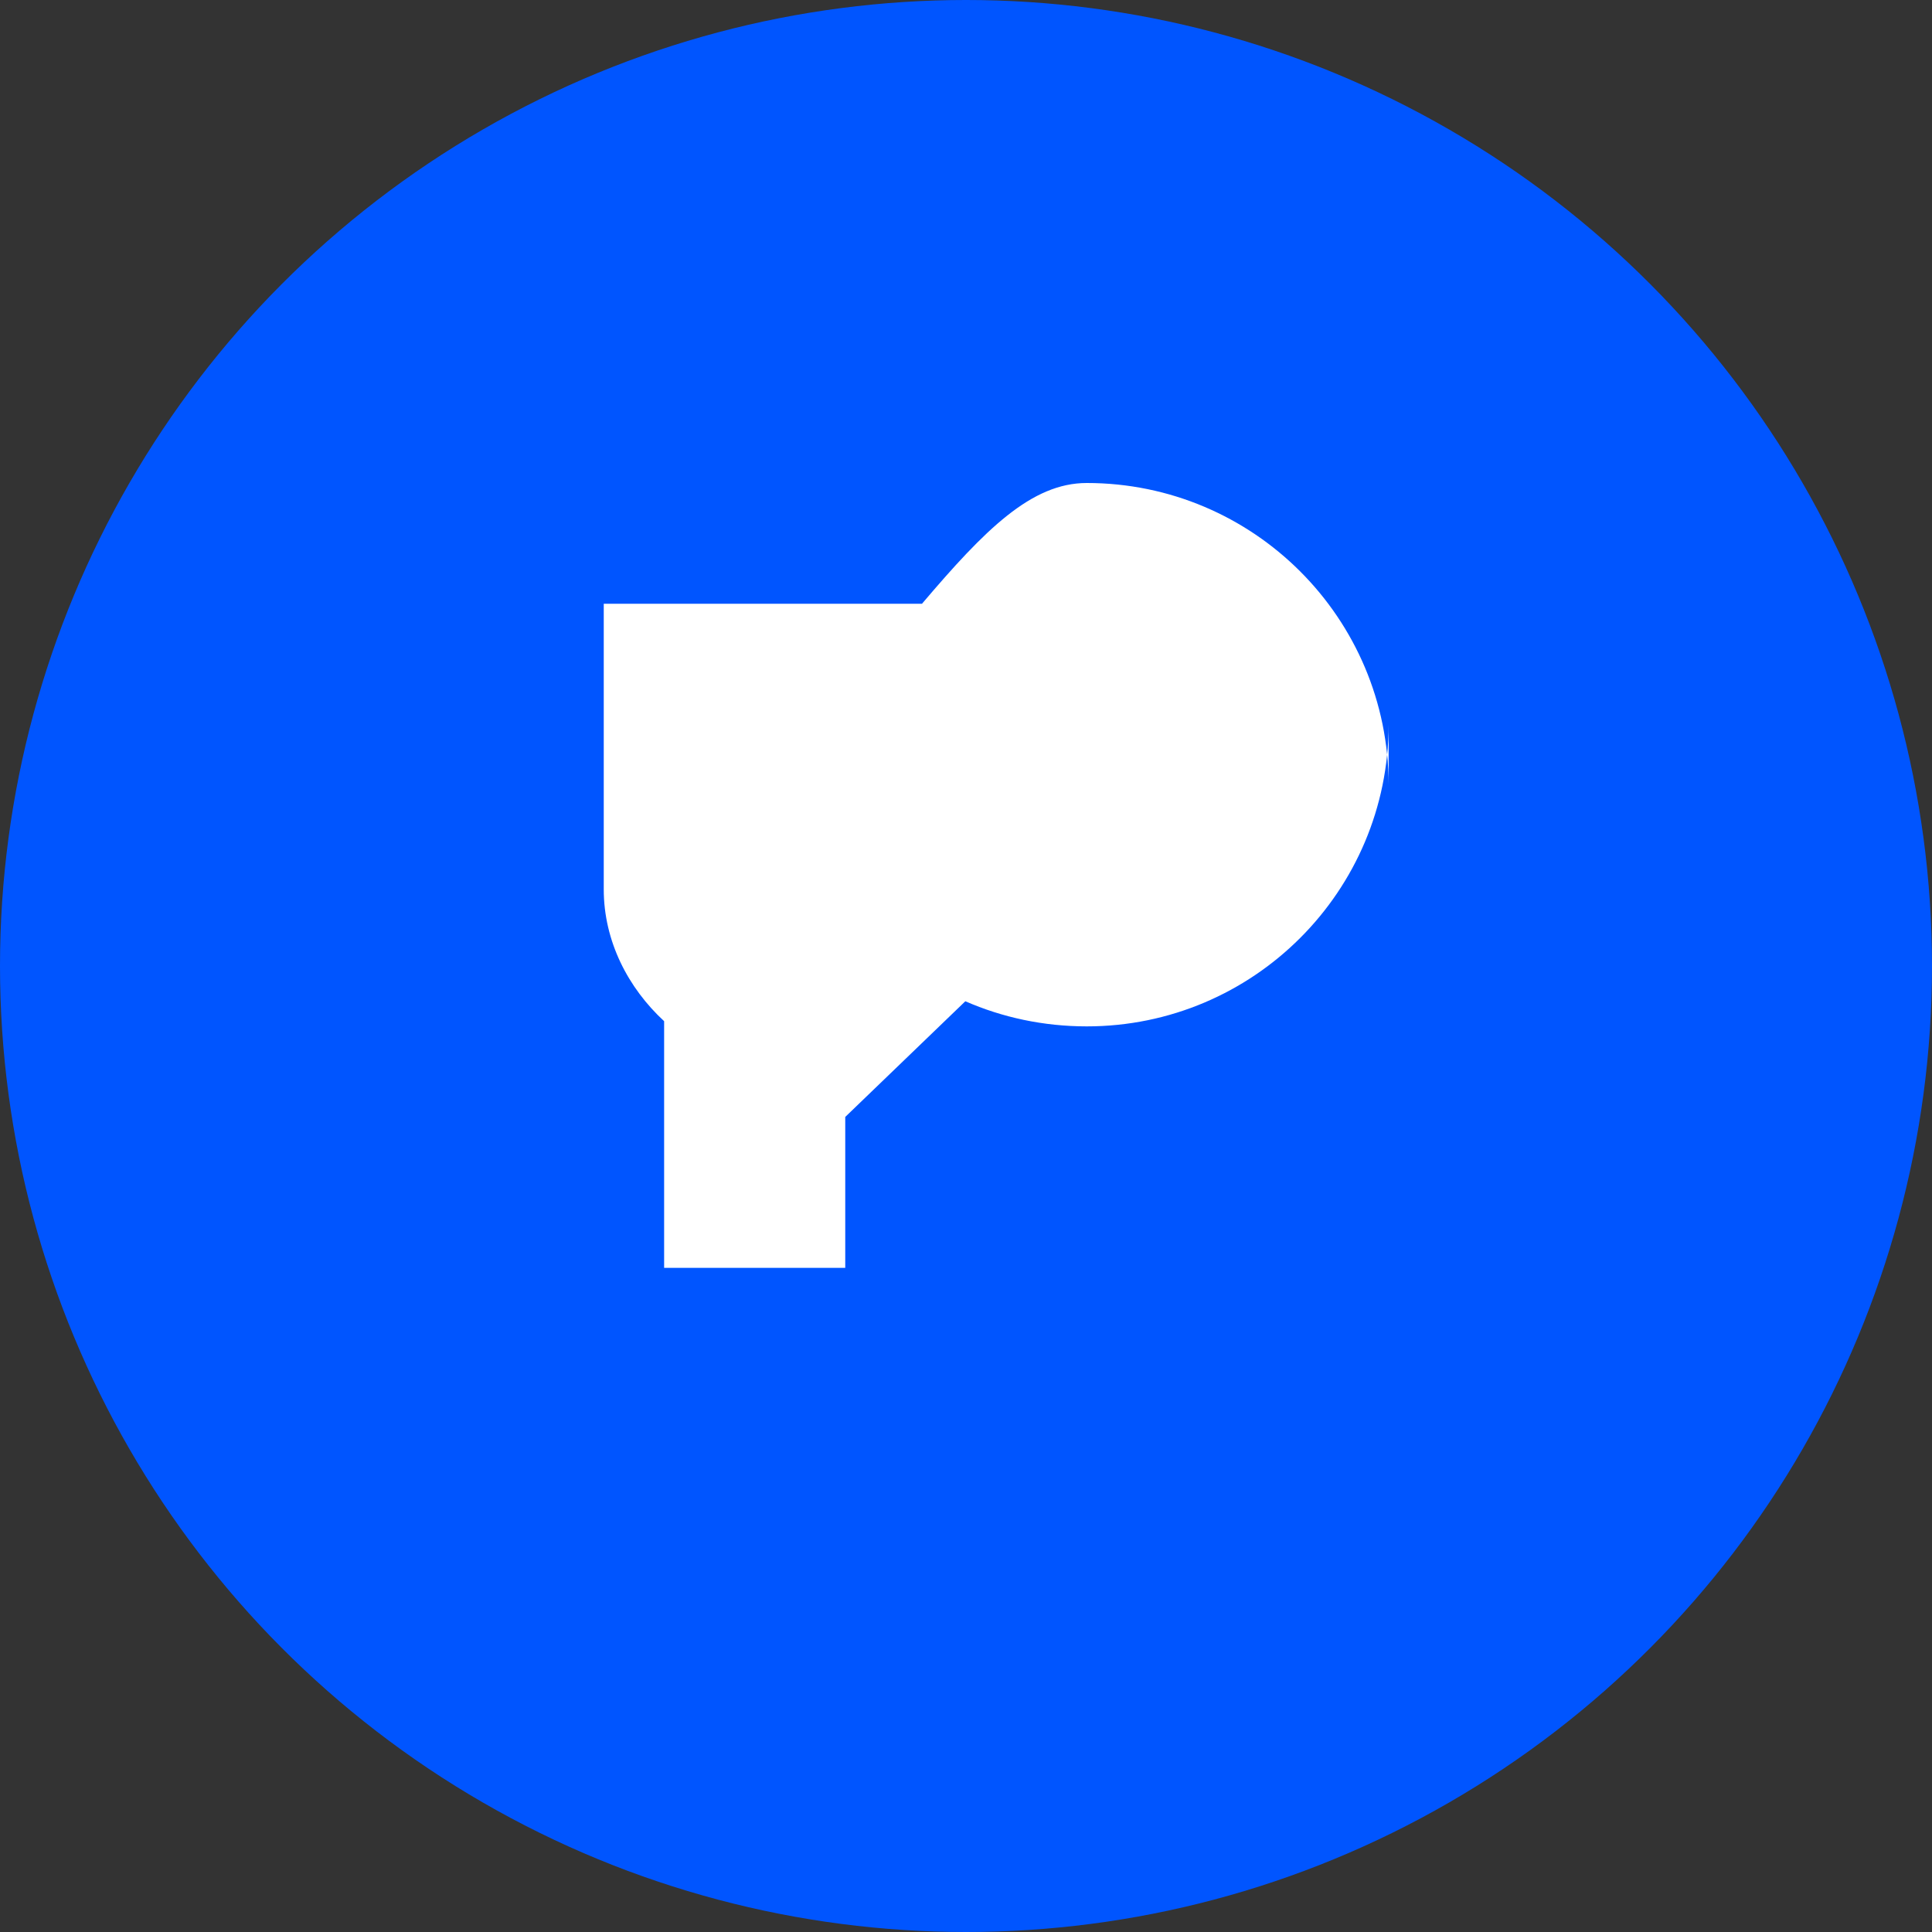 <?xml version="1.0" encoding="UTF-8"?>
<svg width="32px" height="32px" viewBox="0 0 32 32" version="1.1" xmlns="http://www.w3.org/2000/svg">
  <rect x="0" y="0" width="32" height="32" fill="#333333" stroke="none"/>
  <title>QuickQ Logo</title>
  <g stroke="none" stroke-width="1" fill="none" fill-rule="evenodd">
    <circle fill="#0055FF" cx="16" cy="16" r="16"></circle>
    <path d="M23,12 C23,14.761 20.761,17 18,17 C17.284,17 16.602,16.852 15.989,16.584 L14,18.5 L14,21 L11,21 L11,16.914 C10.405,16.365 10,15.591 10,14.73 L10,10 L15.271,10 C16.313,8.773 17.083,8 18,8 C20.761,8 23,10.239 23,13 L23,12 Z" fill="#FFFFFF" fill-rule="nonzero"></path>
    <circle fill="#FFFFFF" cx="18" cy="12" r="2"></circle>
  </g>
</svg>
